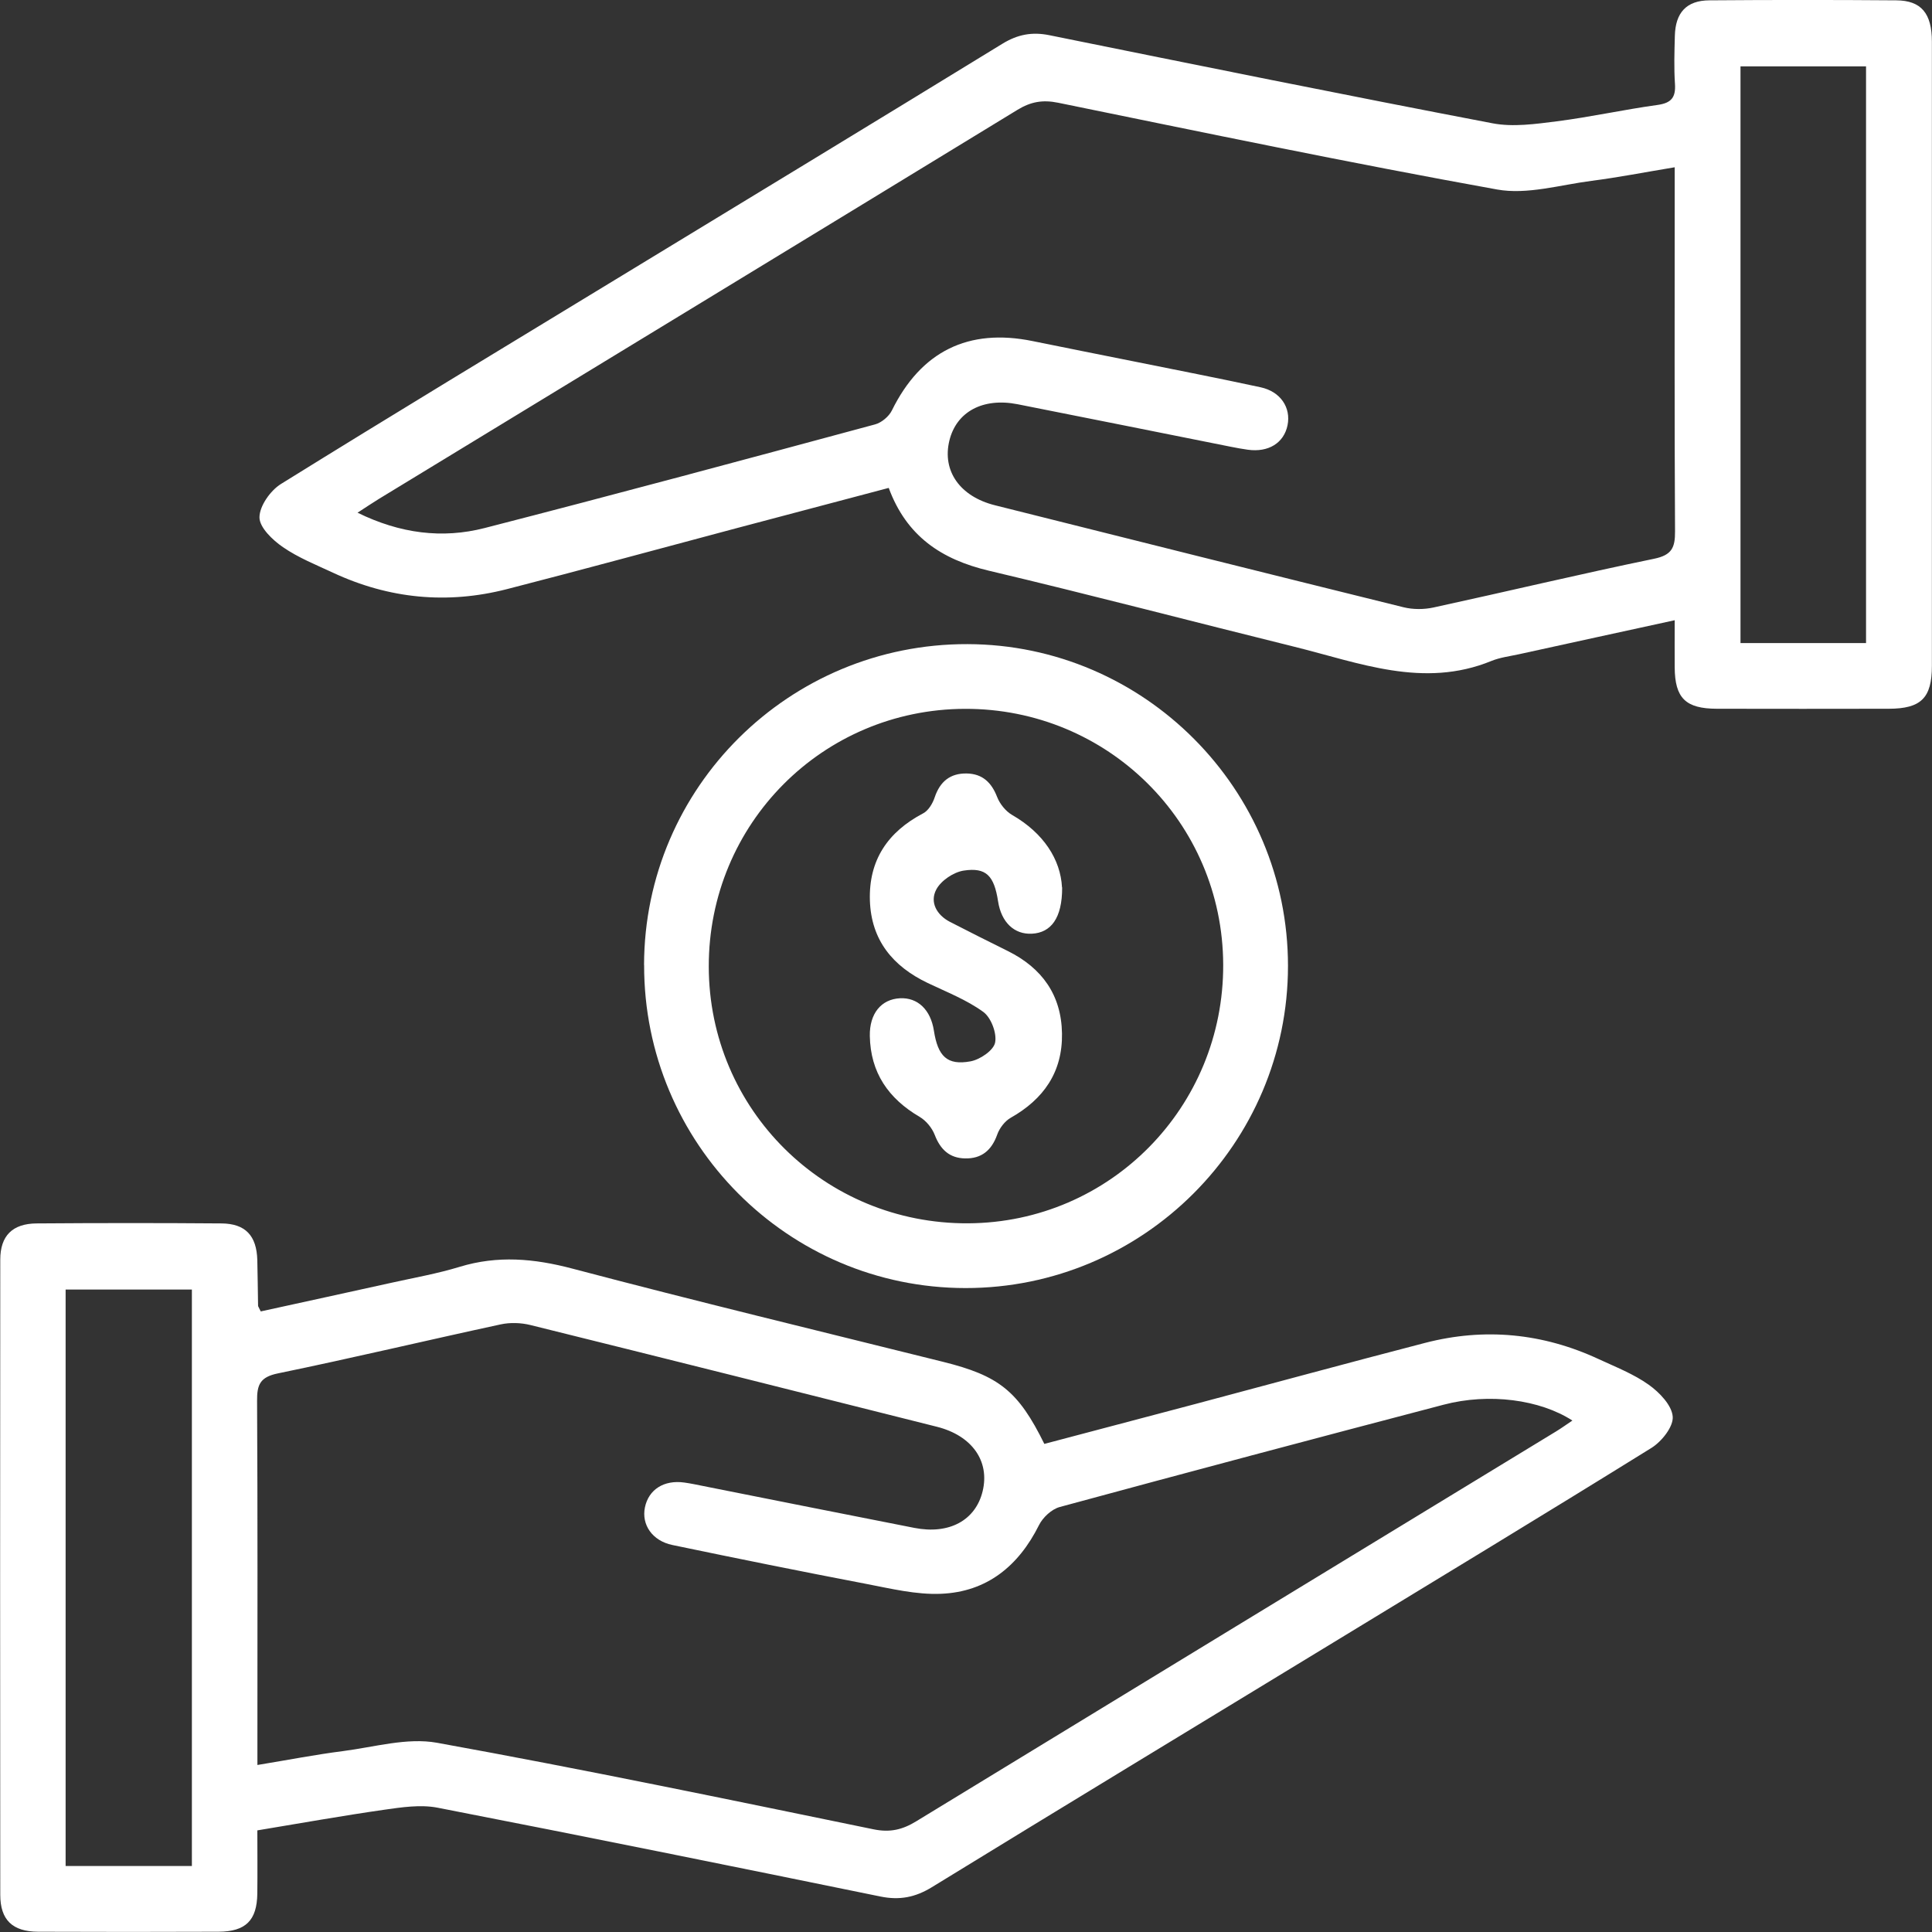 <?xml version="1.0" encoding="UTF-8"?>
<svg id="Layer_1" data-name="Layer 1" xmlns="http://www.w3.org/2000/svg" viewBox="0 0 512 512">
  <rect x="0" y="0" width="512" height="512" fill="#333333" stroke="none"/>
  <defs>
    <style>
      .cls-1 {
        fill: #fff;
        stroke-width: 0px;
      }
    </style>
  </defs>
  <path class="cls-1" d="M69.1,347.54c11.6-2.54,23.19-5.06,34.76-7.62,5.99-1.33,12.07-2.4,17.93-4.19,10.09-3.08,19.73-2.22,29.88.46,32.64,8.62,65.45,16.54,98.22,24.7,14.82,3.68,19.96,7.72,26.87,21.76,13.34-3.52,26.8-7.07,40.26-10.64,20.2-5.37,40.37-10.88,60.6-16.12,15.82-4.1,31.23-2.59,46.05,4.29,4.53,2.1,9.28,3.95,13.29,6.81,2.83,2.02,6.11,5.44,6.33,8.44.2,2.67-2.93,6.6-5.65,8.29-28.86,17.92-57.92,35.5-86.95,53.18-34.59,21.06-69.22,42.05-103.74,63.23-4.4,2.7-8.57,3.5-13.61,2.47-39.09-7.99-78.2-15.92-117.37-23.54-4.54-.88-9.51-.12-14.2.55-10.99,1.57-21.91,3.53-33.57,5.46,0,5.78.06,11.28-.01,16.78-.1,7.08-3.07,10.04-10.28,10.08-15.94.06-31.89.07-47.83,0-6.79-.03-10.01-3.14-10.01-9.8-.05-56.1-.05-112.2,0-168.29,0-6.35,3.22-9.57,9.64-9.62,16.33-.12,32.66-.13,48.99,0,6.37.05,9.32,3.28,9.49,9.73.1,4.03.13,8.06.2,12.09,0,.17.16.35.7,1.48h.01ZM68.21,467.74c8.27-1.36,15.4-2.75,22.61-3.67,8.32-1.06,17.04-3.65,24.98-2.22,38.69,7,77.19,15.02,115.71,22.94,4.38.9,7.68.09,11.29-2.12,56.52-34.5,113.08-68.91,169.63-103.36,1.43-.87,2.78-1.86,4.27-2.85-8.6-5.56-22.06-7.37-34.12-4.2-33.94,8.9-67.86,17.91-101.73,27.11-2.15.58-4.48,2.75-5.5,4.79-5.41,10.85-13.82,17.71-25.97,18.21-6.58.28-13.29-1.37-19.86-2.63-17.15-3.28-34.26-6.74-51.34-10.3-5.33-1.11-8.21-5.39-7.27-9.96.98-4.75,5.06-7.35,10.45-6.59,1.71.24,3.41.6,5.09.94,18.62,3.69,37.25,7.44,55.88,11.08,9.24,1.81,16.22-2.02,18.08-9.72,1.93-7.99-2.81-14.73-12.11-17.08-35.89-9.03-71.79-18.06-107.72-26.96-2.51-.62-5.39-.72-7.91-.17-19.69,4.25-39.28,8.92-59,12.98-4.73.97-5.58,2.97-5.54,7.29.17,29.97.09,59.93.09,89.9v6.59h-.02ZM17.39,494.51h33.46v-152.77H17.39v152.77Z"/>
  <path class="cls-1" d="M443.8,164.37c-14.39,3.14-27.85,6.06-41.3,9.02-2.44.53-4.98.84-7.26,1.77-18.05,7.38-35.04.48-52.21-3.76-27-6.68-53.91-13.75-80.98-20.16-12.5-2.96-21.8-9.1-26.53-21.94-13.65,3.61-27.12,7.16-40.58,10.74-20.2,5.37-40.36,10.89-60.61,16.09-15.81,4.06-31.23,2.56-46.05-4.34-4.51-2.1-9.24-3.99-13.3-6.79-2.74-1.88-6.22-5.21-6.22-7.89,0-3,2.89-7.1,5.68-8.84,29.51-18.33,59.25-36.29,88.92-54.34,34.11-20.75,68.23-41.45,102.26-62.32,4.06-2.49,7.89-3.22,12.52-2.27,39.1,7.92,78.21,15.85,117.41,23.34,5.45,1.04,11.41.18,17.03-.53,8.94-1.14,17.77-3.11,26.7-4.34,3.69-.51,4.84-2.04,4.6-5.61-.28-4.2-.14-8.45-.03-12.68.15-6.18,3.09-9.39,9.13-9.43,16.52-.13,33.04-.13,49.56,0,6.62.05,9.43,3.46,9.43,10.96.02,31.51,0,63.02,0,94.52,0,23.63.01,47.26,0,70.89,0,8.51-2.86,11.35-11.43,11.37-15.18.03-30.35.03-45.54,0-8.31-.02-11.13-2.82-11.19-10.96-.03-3.82,0-7.64,0-12.5h0ZM443.8,44.33c-8.08,1.34-15.03,2.7-22.05,3.6-8.32,1.07-17.05,3.72-25,2.29-38.9-7.01-77.6-15.07-116.32-22.99-4.12-.84-7.27-.27-10.78,1.87-56.35,34.42-112.78,68.73-169.18,103.08-1.72,1.05-3.38,2.18-5.72,3.69,11.3,5.54,22.46,6.95,33.7,4.06,34.56-8.88,69.01-18.17,103.45-27.46,1.72-.46,3.66-2.09,4.45-3.68,7.71-15.66,20.25-21.9,37.35-18.39,9.02,1.86,18.06,3.61,27.09,5.44,11.1,2.24,22.21,4.4,33.27,6.79,5.3,1.14,8.1,5.39,7.15,10.07-.97,4.71-5.07,7.24-10.53,6.48-1.52-.22-3.04-.48-4.54-.79-18.82-3.75-37.63-7.55-56.45-11.26-9.22-1.82-16.24,1.99-18.1,9.65-1.94,8.01,2.78,14.79,12.07,17.12,36.1,9.06,72.19,18.11,108.33,27.04,2.51.61,5.38.6,7.91.05,19.5-4.24,38.91-8.88,58.44-12.91,4.71-.97,5.59-2.94,5.56-7.27-.17-29.97-.09-59.94-.09-89.93v-6.55h-.01ZM494.52,17.59h-33.27v152.83h33.27s0-152.83,0-152.83Z"/>
  <path class="cls-1" d="M170.68,255.73c.09-47.08,38.48-85.16,85.73-85.03,46.81.13,84.93,38.42,84.92,85.29-.02,47.08-38.38,85.39-85.47,85.36-47.08-.03-85.25-38.4-85.16-85.61h-.01ZM324.16,255.58c-.16-37.67-30.65-67.84-68.45-67.73-37.73.12-67.92,30.49-67.88,68.29.05,37.9,30.71,68.26,68.74,68.05,37.62-.21,67.75-30.79,67.59-68.6h0Z"/>
  <path class="cls-1" d="M281.48,235.18c.03,8.2-3,12-8,12.26-4.69.25-8.13-3.02-8.98-8.58-1.05-6.77-3.13-9.06-9.13-8.14-2.68.42-5.99,2.64-7.24,5-1.78,3.34.07,6.74,3.61,8.58,5.1,2.64,10.26,5.2,15.4,7.76,9.02,4.5,14.14,11.63,14.3,21.83.16,10.22-4.85,17.39-13.6,22.34-1.56.89-2.97,2.75-3.57,4.46-1.49,4.17-4.16,6.4-8.53,6.3-4.12-.08-6.53-2.36-8.02-6.22-.72-1.86-2.3-3.79-4.01-4.79-8.28-4.85-13.02-11.72-13.2-21.44-.1-5.93,3.01-9.73,7.99-9.99,4.7-.24,8.13,3.04,8.99,8.58,1.06,6.81,3.51,9.27,9.7,8.14,2.52-.46,6.1-2.89,6.52-4.96.51-2.48-1.06-6.64-3.13-8.14-4.43-3.22-9.74-5.28-14.76-7.68-9.22-4.41-14.94-11.33-15.29-21.82-.35-10.69,4.73-18.2,14.12-23.13,1.4-.73,2.52-2.63,3.05-4.23,1.41-4.2,4.12-6.41,8.5-6.33,4.13.08,6.55,2.36,8.04,6.21.72,1.86,2.29,3.81,3.99,4.79,8.35,4.8,12.83,11.82,13.21,19.18h.02Z"/>
</svg>